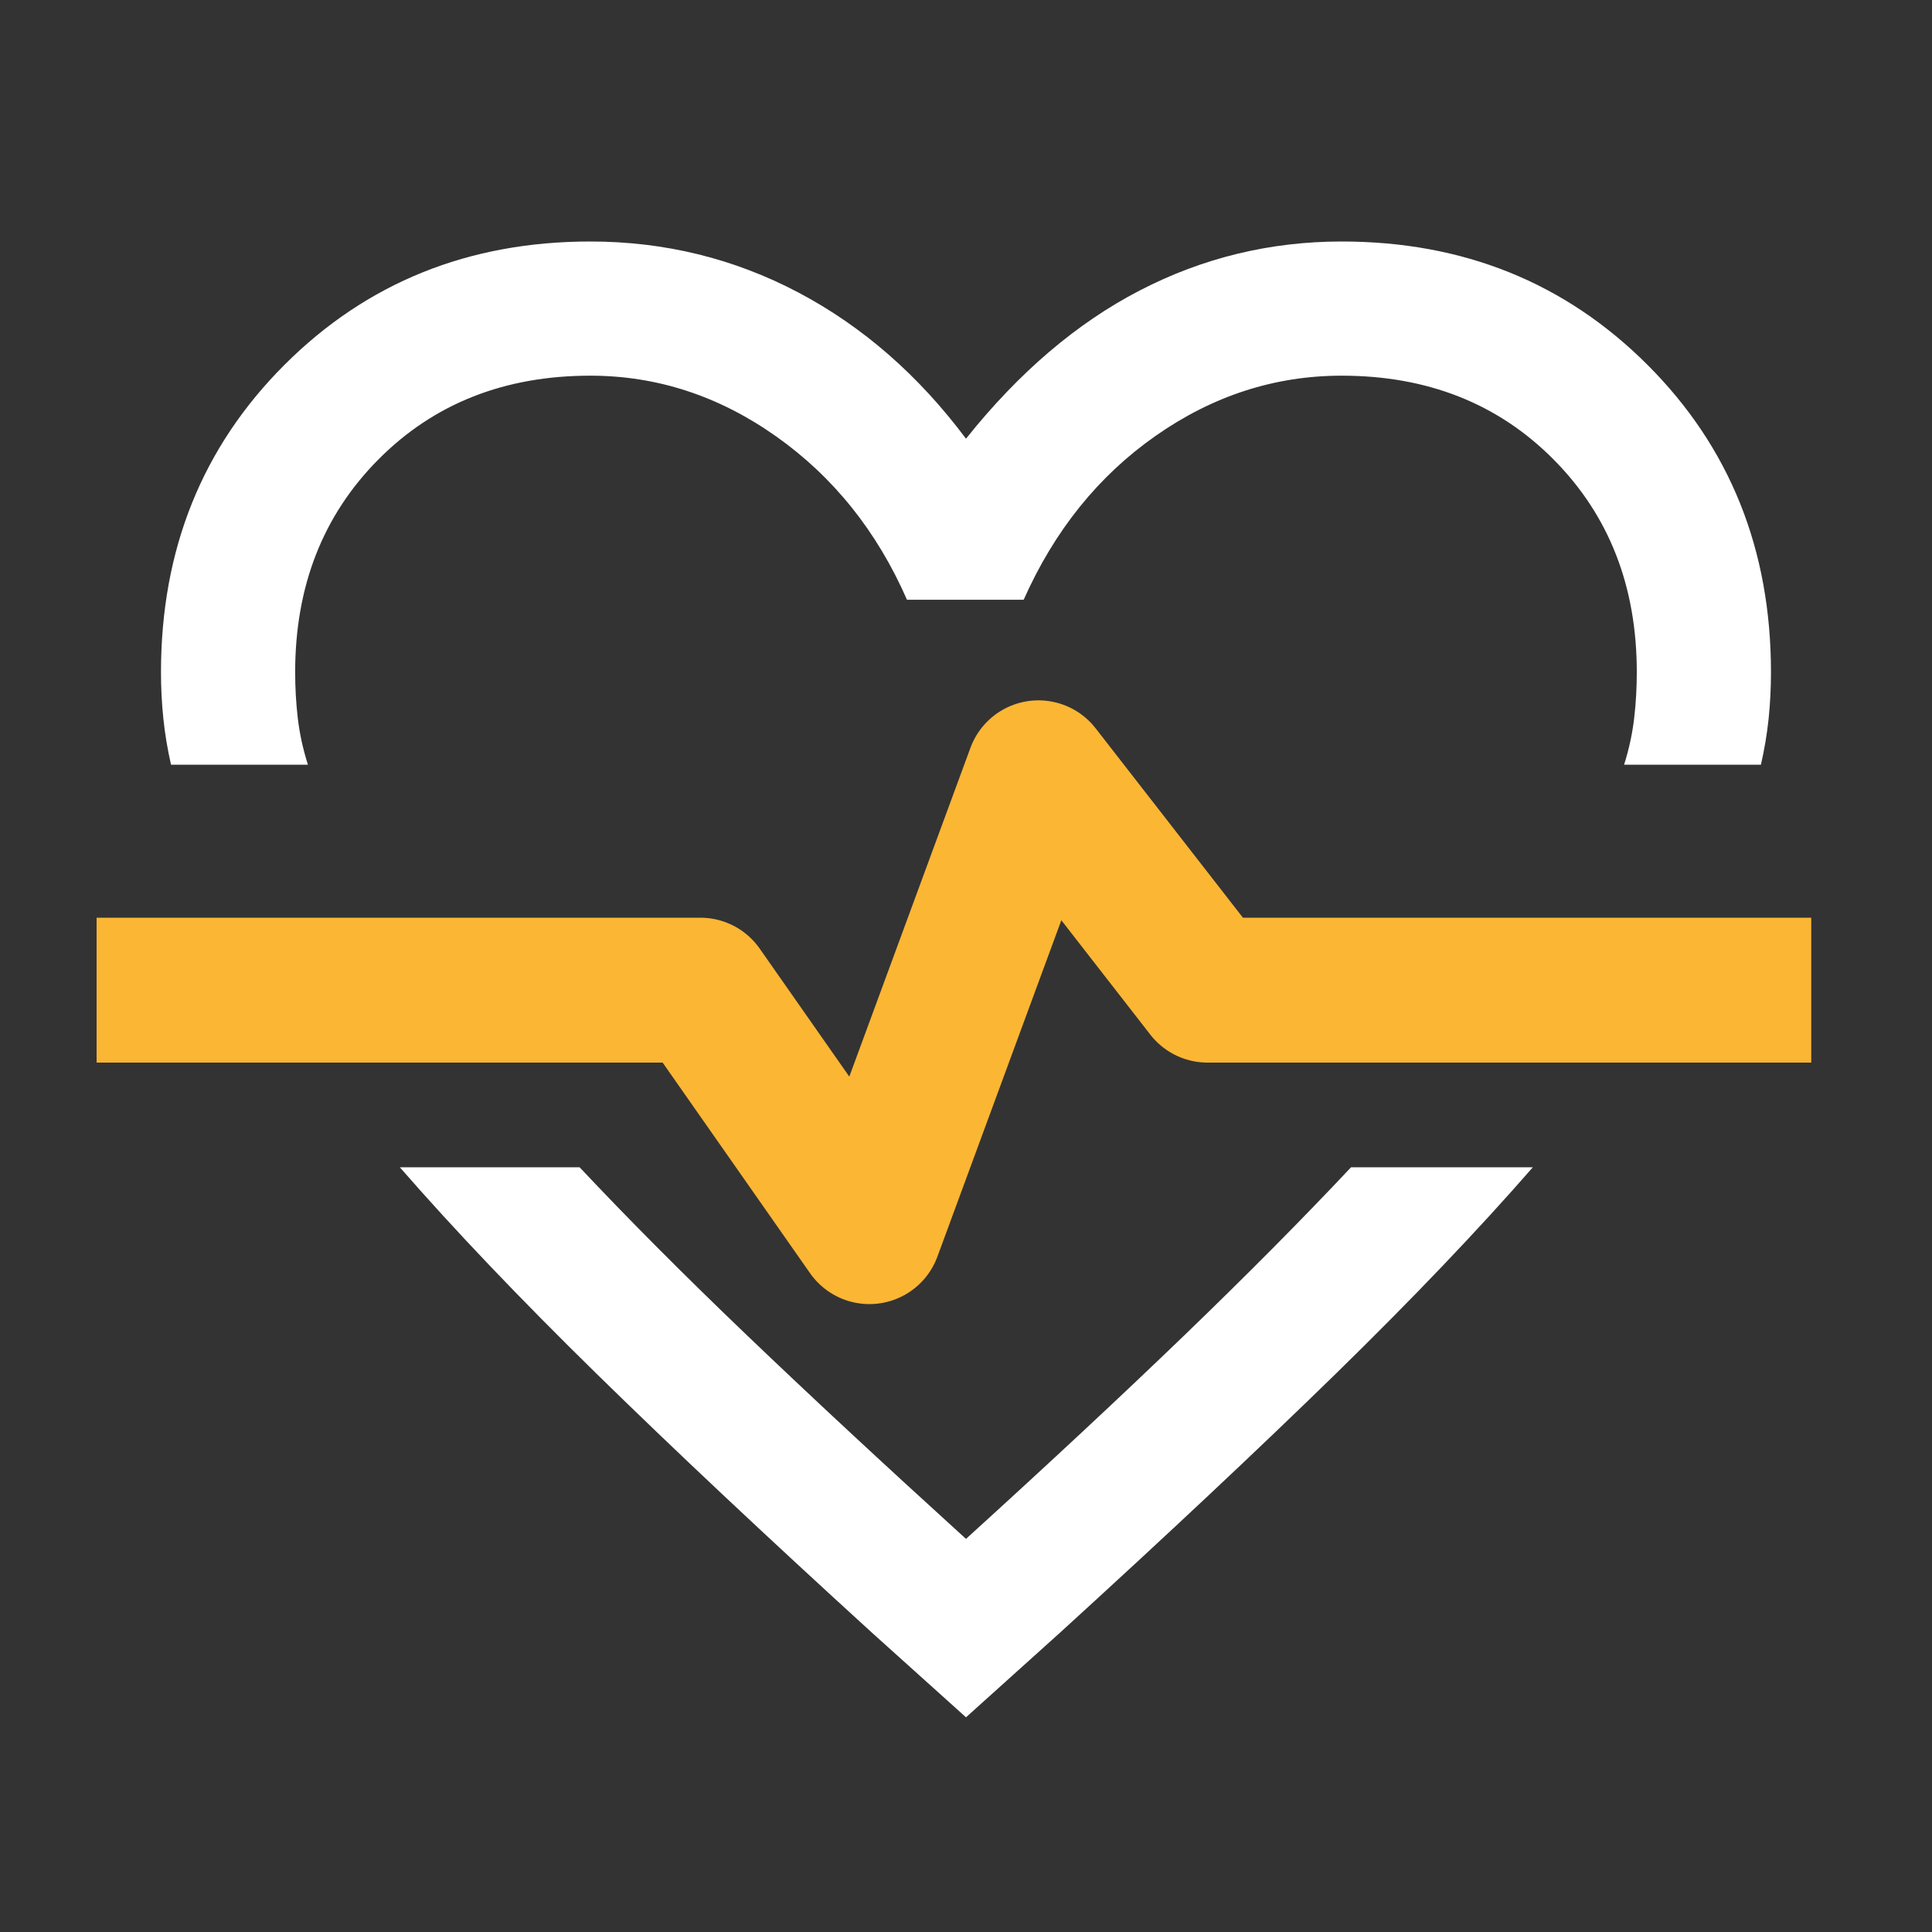 <svg width="40" height="40" viewBox="0 0 40 40" fill="none" xmlns="http://www.w3.org/2000/svg">
<rect x="0" y="0" width="40" height="40" fill="#333333" stroke="none"/>
<mask id="mask0_24_724" style="mask-type:alpha" maskUnits="userSpaceOnUse" x="0" y="0" width="40" height="40">
<rect width="40" height="40" fill="#D9D9D9"/>
</mask>
<g mask="url(#mask0_24_724)">
<path d="M12.222 5C13.759 5 15.194 5.352 16.528 6.055C17.861 6.759 19.018 7.769 20 9.083C21.092 7.713 22.291 6.69 23.597 6.014C24.902 5.338 26.296 5 27.778 5C30.296 5 32.407 5.852 34.111 7.555C35.815 9.259 36.666 11.38 36.666 13.917C36.666 14.241 36.65 14.56 36.618 14.875C36.585 15.19 36.532 15.509 36.458 15.833H33.625C33.727 15.509 33.796 15.19 33.833 14.875C33.87 14.56 33.888 14.241 33.888 13.917C33.888 12.139 33.314 10.671 32.166 9.514C31.018 8.357 29.555 7.778 27.778 7.778C26.398 7.778 25.115 8.192 23.93 9.021C22.745 9.849 21.833 10.981 21.194 12.417H18.778C18.157 11 17.254 9.873 16.069 9.035C14.884 8.197 13.601 7.778 12.222 7.778C10.444 7.778 8.981 8.357 7.833 9.514C6.685 10.671 6.111 12.139 6.111 13.917C6.111 14.241 6.129 14.56 6.166 14.875C6.203 15.19 6.273 15.509 6.375 15.833H3.541C3.467 15.509 3.414 15.19 3.382 14.875C3.349 14.56 3.333 14.241 3.333 13.917C3.333 11.38 4.185 9.259 5.888 7.555C7.592 5.852 9.703 5 12.222 5ZM8.278 24.167H12C13 25.231 14.152 26.389 15.458 27.639C16.764 28.889 18.277 30.296 20 31.861C21.722 30.296 23.231 28.889 24.528 27.639C25.824 26.389 26.972 25.231 27.972 24.167H31.736C30.606 25.463 29.245 26.889 27.653 28.445C26.06 30 24.157 31.787 21.944 33.805L20 35.555L18.055 33.805C15.842 31.787 13.942 30 12.354 28.445C10.766 26.889 9.407 25.463 8.278 24.167Z" fill="white"/>
</g>
<path d="M2 20.5H14.5L18 25.5L21.5 16L25 20.5H37.5" stroke="#FBB634" stroke-width="3" stroke-linejoin="round"/>
</svg>
